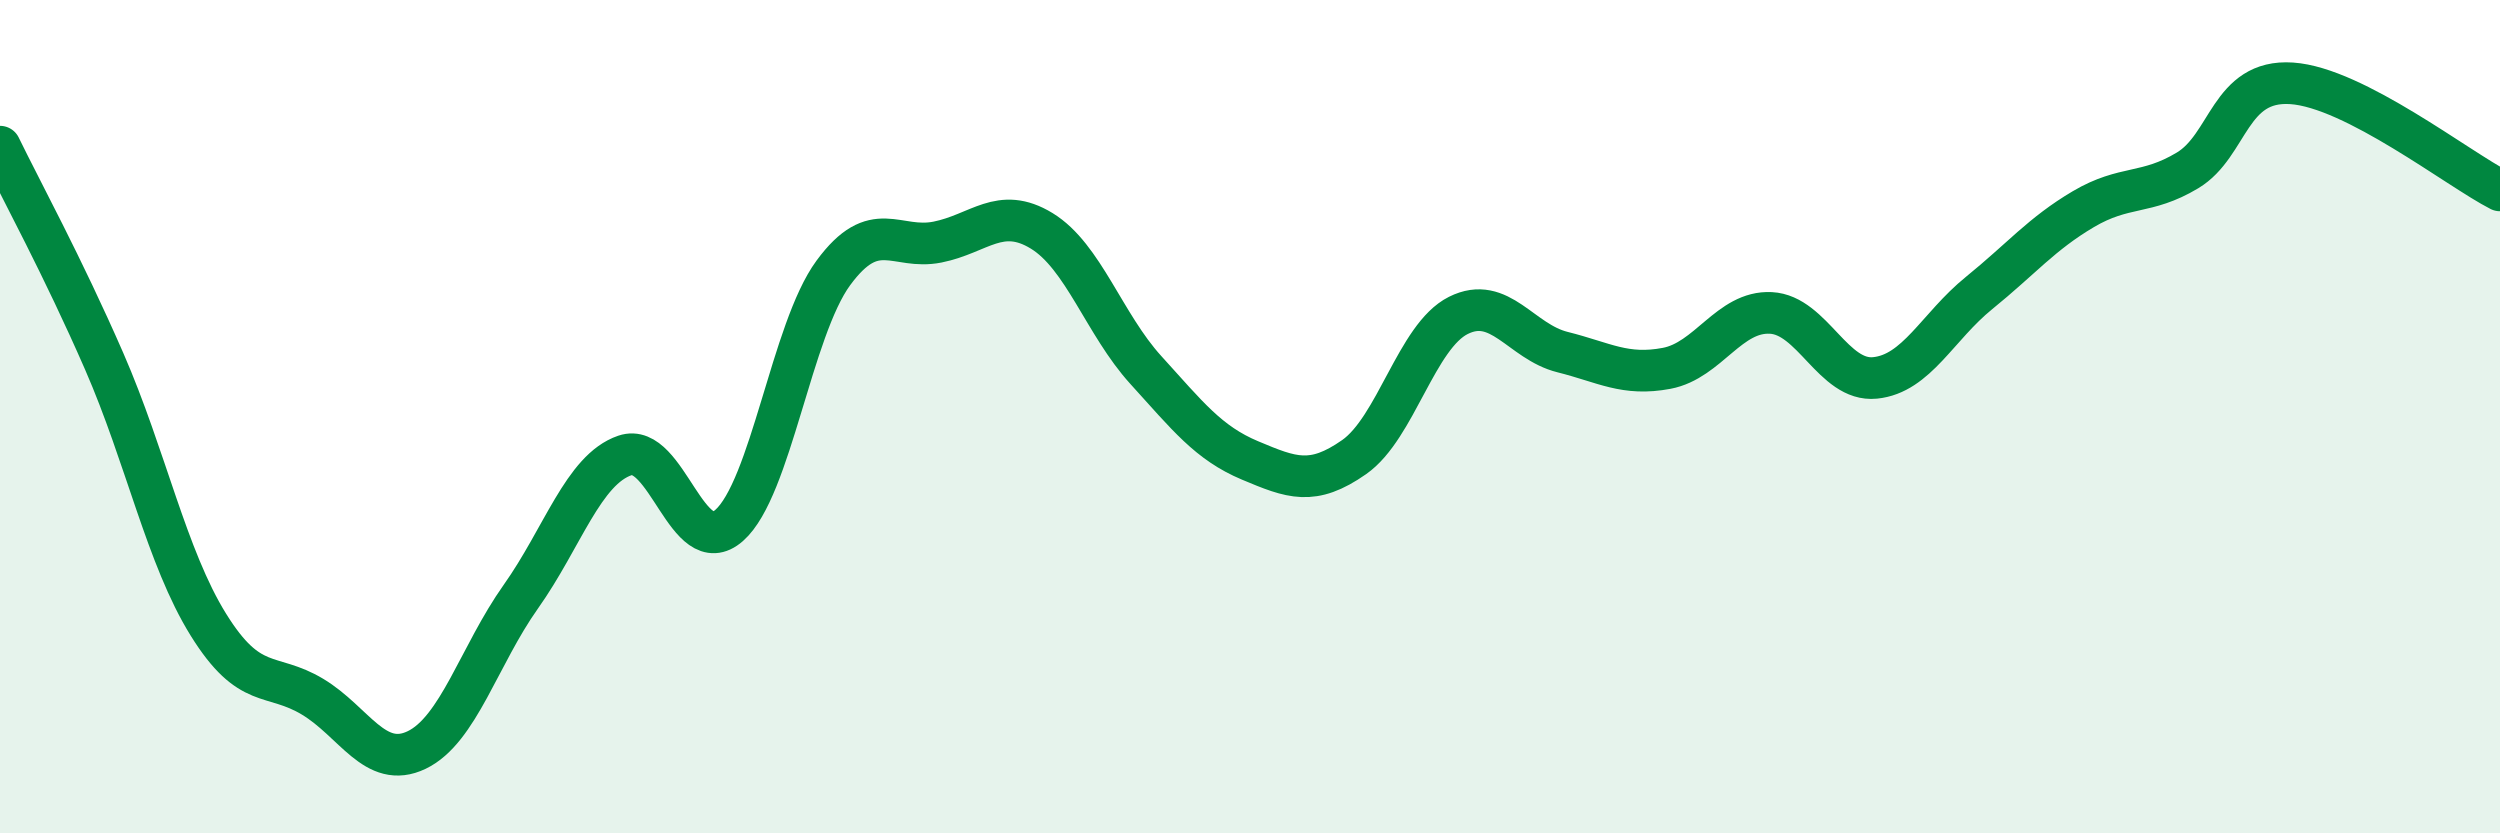 
    <svg width="60" height="20" viewBox="0 0 60 20" xmlns="http://www.w3.org/2000/svg">
      <path
        d="M 0,3.52 C 0.5,4.55 1.5,6.38 2.5,8.67 C 3.5,10.96 4,13.38 5,14.99 C 6,16.6 6.5,16.12 7.5,16.72 C 8.5,17.32 9,18.48 10,18 C 11,17.52 11.5,15.73 12.5,14.32 C 13.5,12.91 14,11.27 15,10.93 C 16,10.59 16.5,13.49 17.5,12.61 C 18.5,11.73 19,7.91 20,6.55 C 21,5.19 21.5,6.01 22.5,5.81 C 23.5,5.61 24,4.93 25,5.54 C 26,6.15 26.5,7.78 27.5,8.88 C 28.5,9.98 29,10.63 30,11.05 C 31,11.47 31.5,11.67 32.5,10.97 C 33.5,10.27 34,8.07 35,7.57 C 36,7.07 36.5,8.2 37.5,8.45 C 38.5,8.7 39,9.03 40,8.84 C 41,8.65 41.5,7.46 42.5,7.51 C 43.5,7.56 44,9.17 45,9.07 C 46,8.97 46.5,7.84 47.5,7.03 C 48.5,6.22 49,5.61 50,5.02 C 51,4.43 51.5,4.69 52.5,4.09 C 53.5,3.49 53.5,1.9 55,2 C 56.5,2.1 59,4.06 60,4.57L60 20L0 20Z"
        fill="#008740"
        opacity="0.1"
        stroke-linecap="round"
        stroke-linejoin="round"
      />
      <path
        d="M 0,3.52 C 0.5,4.55 1.5,6.38 2.5,8.67 C 3.5,10.96 4,13.38 5,14.99 C 6,16.6 6.5,16.12 7.5,16.72 C 8.5,17.32 9,18.48 10,18 C 11,17.52 11.5,15.73 12.5,14.32 C 13.5,12.91 14,11.27 15,10.93 C 16,10.59 16.5,13.49 17.5,12.61 C 18.5,11.73 19,7.91 20,6.55 C 21,5.19 21.5,6.01 22.5,5.81 C 23.5,5.61 24,4.93 25,5.54 C 26,6.15 26.5,7.78 27.5,8.88 C 28.5,9.98 29,10.63 30,11.05 C 31,11.47 31.5,11.67 32.5,10.97 C 33.5,10.27 34,8.07 35,7.57 C 36,7.07 36.5,8.2 37.5,8.45 C 38.5,8.7 39,9.03 40,8.84 C 41,8.65 41.5,7.46 42.5,7.51 C 43.5,7.56 44,9.17 45,9.07 C 46,8.97 46.5,7.84 47.5,7.03 C 48.5,6.22 49,5.61 50,5.02 C 51,4.43 51.5,4.69 52.5,4.09 C 53.5,3.49 53.5,1.9 55,2 C 56.5,2.1 59,4.06 60,4.57"
        stroke="#008740"
        stroke-width="1"
        fill="none"
        stroke-linecap="round"
        stroke-linejoin="round"
      />
    </svg>
  